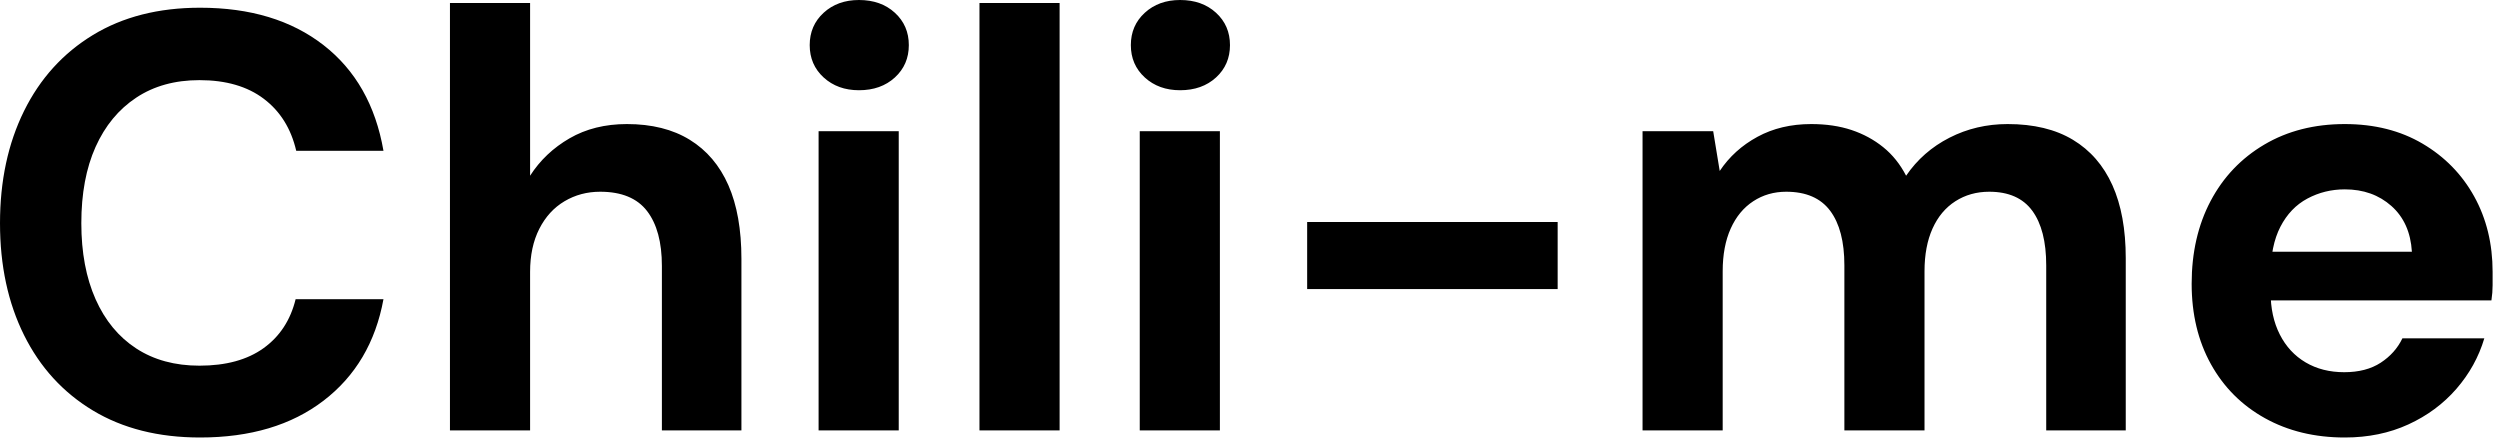 <svg baseProfile="full" height="28" version="1.1" viewBox="0 0 160 28" width="160" xmlns="http://www.w3.org/2000/svg" xmlns:ev="http://www.w3.org/2001/xml-events" xmlns:xlink="http://www.w3.org/1999/xlink"><defs /><g><path d="M14.551 28.0Q10.562 28.0 7.693 26.271Q4.825 24.543 3.286 21.446Q1.748 18.35 1.748 14.285Q1.748 10.22 3.286 7.104Q4.825 3.989 7.693 2.242Q10.562 0.494 14.551 0.494Q19.376 0.494 22.453 2.887Q25.531 5.281 26.29 9.65H20.706Q20.212 7.522 18.635 6.326Q17.058 5.129 14.513 5.129Q12.157 5.129 10.467 6.25Q8.776 7.37 7.864 9.403Q6.953 11.436 6.953 14.285Q6.953 17.096 7.864 19.148Q8.776 21.199 10.467 22.301Q12.157 23.403 14.513 23.403Q17.058 23.403 18.616 22.282Q20.174 21.161 20.668 19.148H26.29Q25.531 23.289 22.453 25.645Q19.376 28.0 14.551 28.0Z M30.545 27.544V0.19H35.674V11.246Q36.624 9.764 38.201 8.852Q39.777 7.94 41.867 7.94Q44.261 7.94 45.894 8.947Q47.528 9.954 48.364 11.853Q49.199 13.753 49.199 16.564V27.544H44.109V17.02Q44.109 14.741 43.159 13.506Q42.209 12.271 40.157 12.271Q38.904 12.271 37.878 12.879Q36.852 13.487 36.263 14.646Q35.674 15.805 35.674 17.4V27.544Z M54.138 27.544V8.396H59.267V27.544ZM56.722 5.775Q55.354 5.775 54.461 4.958Q53.569 4.141 53.569 2.887Q53.569 1.634 54.461 0.817Q55.354 0.0 56.722 0.0Q58.128 0.0 59.02 0.817Q59.913 1.634 59.913 2.887Q59.913 4.141 59.02 4.958Q58.128 5.775 56.722 5.775Z M64.434 27.544V0.19H69.563V27.544Z M74.692 27.544V8.396H79.821V27.544ZM77.275 5.775Q75.908 5.775 75.015 4.958Q74.122 4.141 74.122 2.887Q74.122 1.634 75.015 0.817Q75.908 0.0 77.275 0.0Q78.681 0.0 79.574 0.817Q80.467 1.634 80.467 2.887Q80.467 4.141 79.574 4.958Q78.681 5.775 77.275 5.775Z M85.406 18.502V14.209H101.438V18.502Z M106.871 27.544V8.396H111.392L111.81 10.942Q112.722 9.574 114.223 8.757Q115.723 7.94 117.661 7.94Q119.104 7.94 120.244 8.32Q121.384 8.7 122.277 9.422Q123.17 10.144 123.739 11.246Q124.803 9.688 126.513 8.814Q128.223 7.94 130.236 7.94Q132.744 7.94 134.415 8.947Q136.087 9.954 136.942 11.853Q137.796 13.753 137.796 16.526V27.544H132.706V16.982Q132.706 14.703 131.813 13.487Q130.92 12.271 129.058 12.271Q127.843 12.271 126.893 12.879Q125.943 13.487 125.43 14.627Q124.917 15.767 124.917 17.362V27.544H119.788V16.982Q119.788 14.703 118.877 13.487Q117.965 12.271 116.065 12.271Q114.887 12.271 113.957 12.879Q113.026 13.487 112.513 14.627Q112.0 15.767 112.0 17.362V27.544Z M151.815 28.0Q148.928 28.0 146.706 26.765Q144.483 25.531 143.248 23.308Q142.014 21.085 142.014 18.16Q142.014 15.159 143.229 12.86Q144.445 10.562 146.668 9.251Q148.89 7.94 151.815 7.94Q154.665 7.94 156.792 9.194Q158.92 10.448 160.098 12.575Q161.275 14.703 161.275 17.4Q161.275 17.78 161.275 18.255Q161.275 18.73 161.199 19.224H145.661V16.109H156.109Q155.995 14.247 154.798 13.183Q153.601 12.119 151.815 12.119Q150.524 12.119 149.422 12.708Q148.32 13.297 147.693 14.513Q147.066 15.729 147.066 17.59V18.692Q147.066 20.25 147.655 21.408Q148.244 22.567 149.308 23.194Q150.372 23.821 151.777 23.821Q153.183 23.821 154.114 23.213Q155.045 22.605 155.501 21.655H160.744Q160.212 23.441 158.958 24.885Q157.704 26.328 155.881 27.164Q154.057 28.0 151.815 28.0Z " fill="rgb(0,0,0)" transform="translate(-1.748, 0)" /></g></svg>